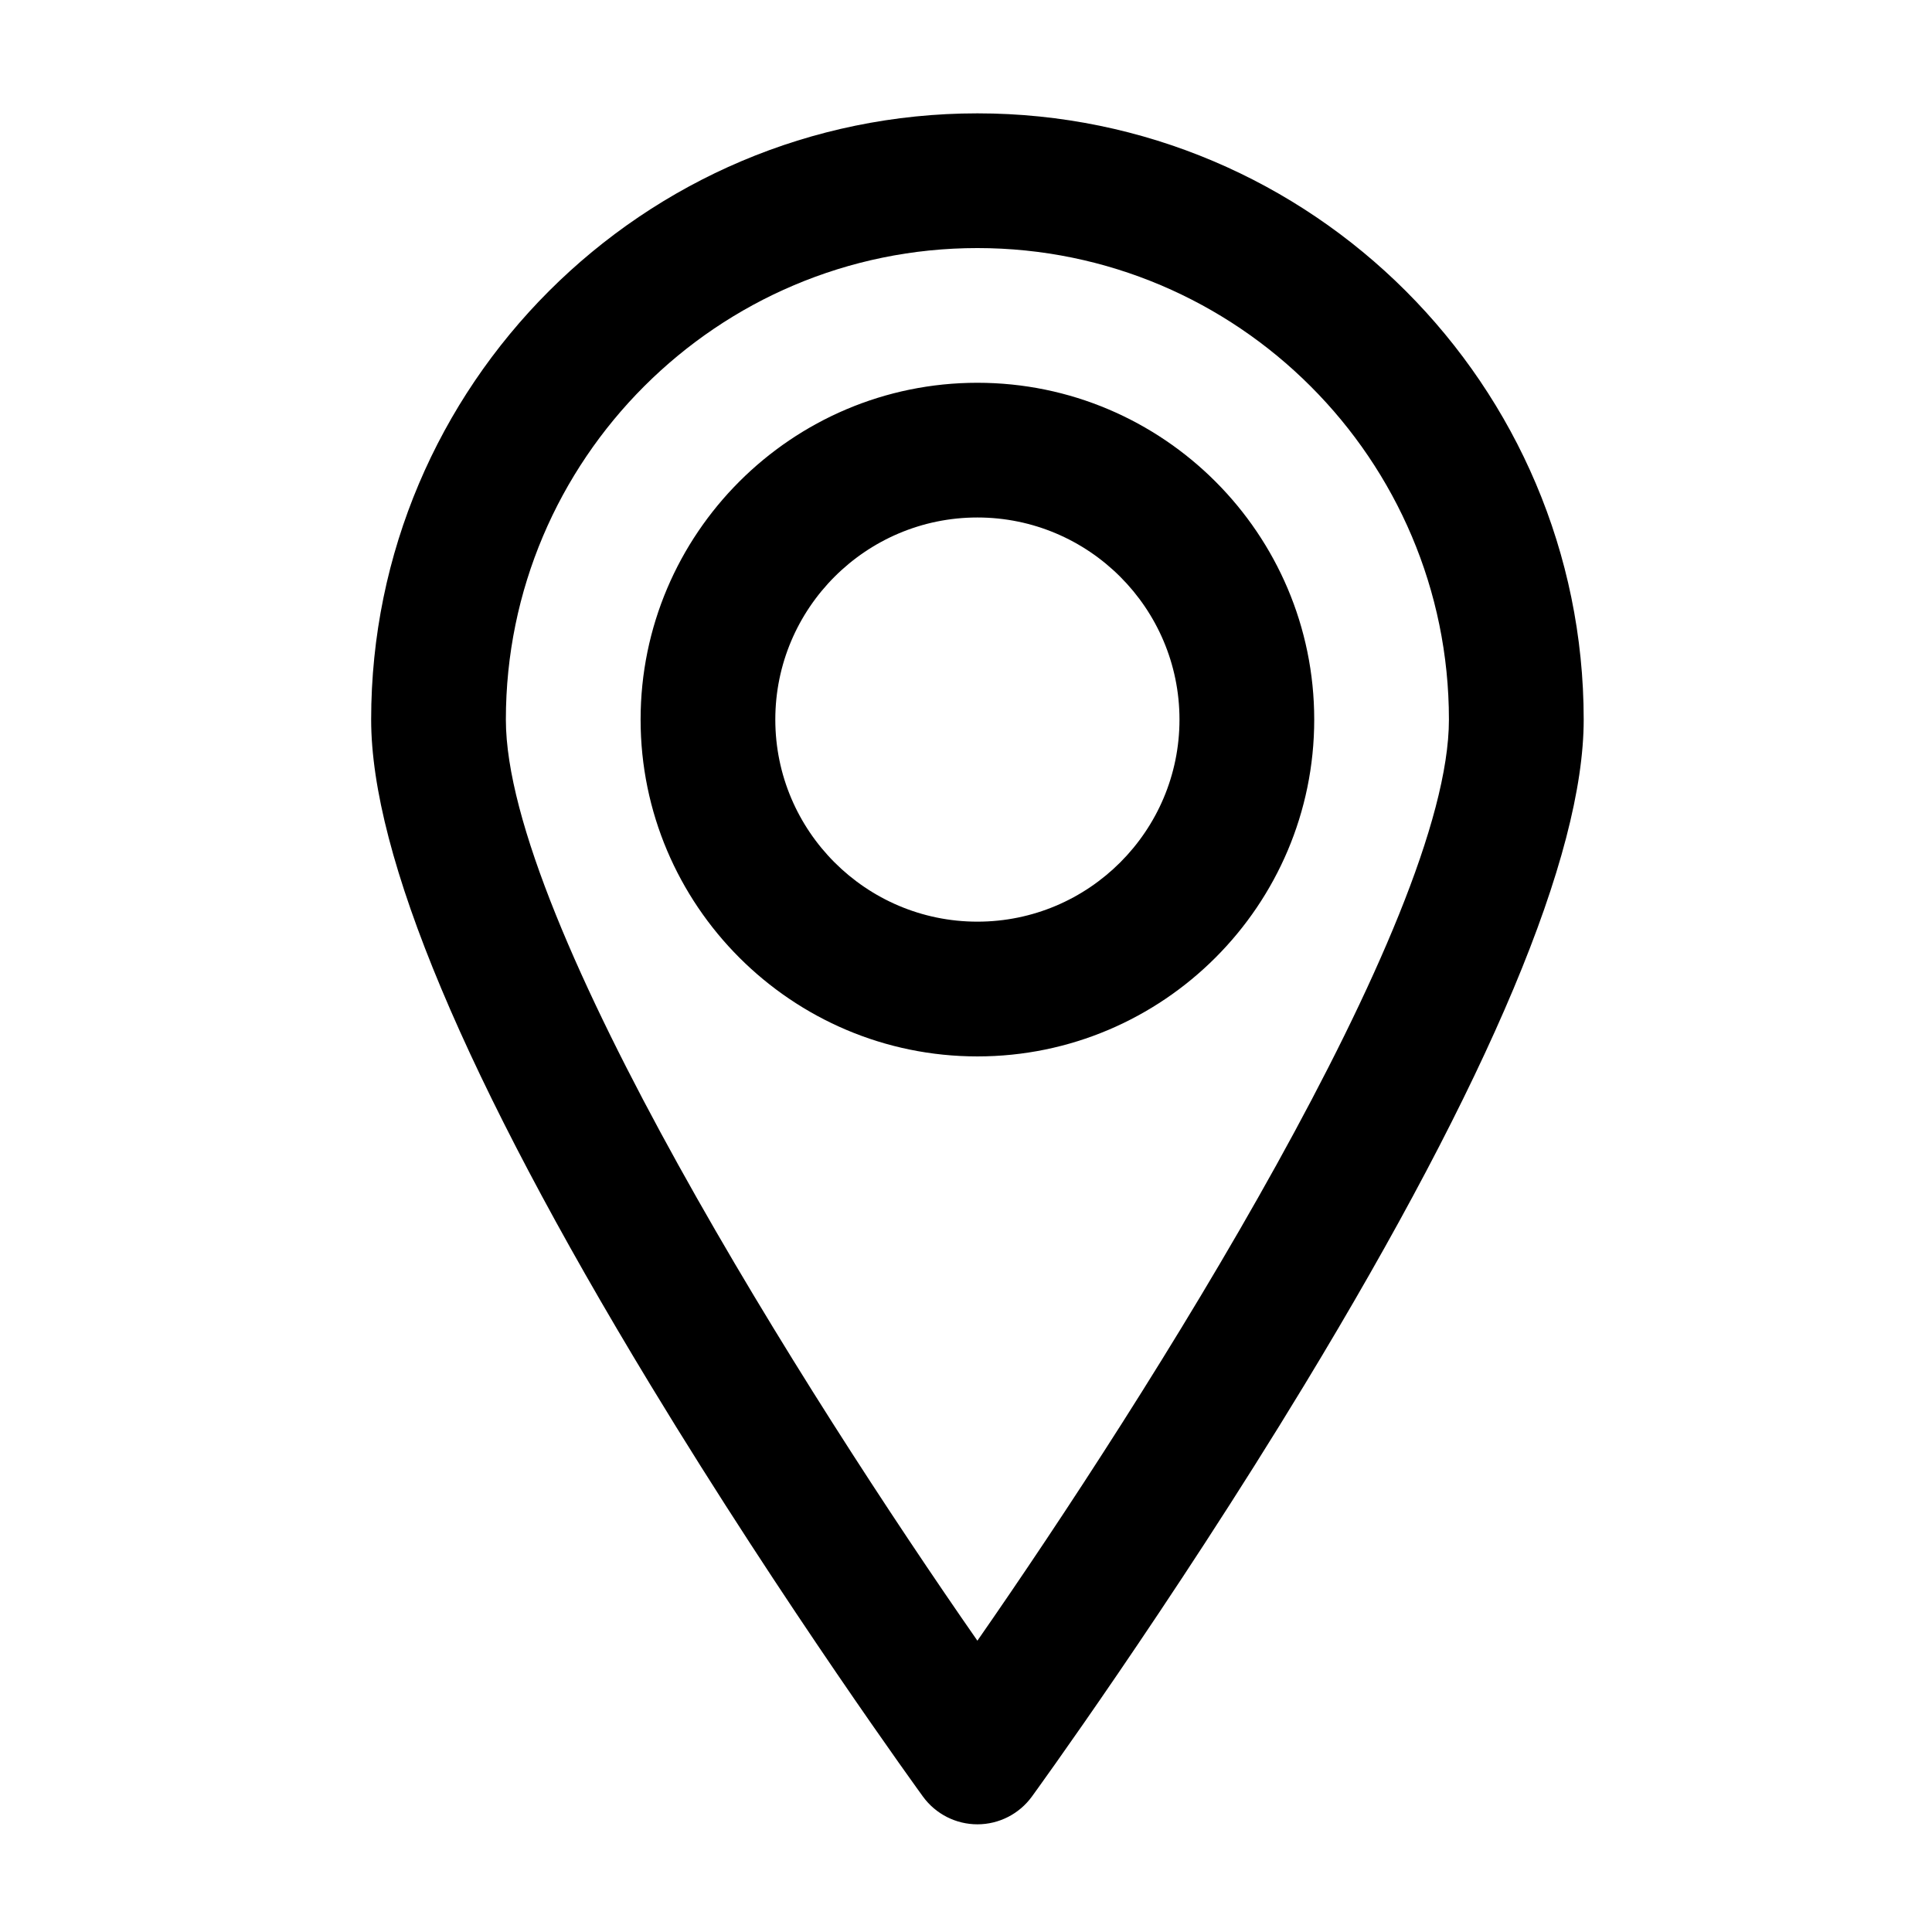 <?xml version="1.0" encoding="UTF-8"?>
<!-- The Best Svg Icon site in the world: iconSvg.co, Visit us! https://iconsvg.co -->
<svg fill="#000000" width="800px" height="800px" version="1.1" viewBox="144 144 512 512" xmlns="http://www.w3.org/2000/svg">
 <path d="m403.02 174.04c-88.586 0-160.66 72.07-160.66 160.66 0 36.023 24.895 95.332 73.996 176.29 35.684 58.836 71.883 108.64 72.242 109.13 3.359 4.613 8.723 7.344 14.43 7.344 5.703 0 11.062-2.731 14.426-7.344 0.363-0.492 36.562-50.297 72.246-109.13 49.098-80.957 73.996-140.27 73.996-176.29-0.012-88.594-72.082-160.66-160.67-160.66zm0 404.76c-44.797-64.352-124.96-190.6-124.96-244.1 0-68.902 56.059-124.96 124.96-124.96 68.906 0 124.96 56.059 124.96 124.96 0 53.465-80.172 179.73-124.96 244.1zm0-333.36c-49.219 0-89.254 40.039-89.254 89.254 0 49.219 40.039 89.266 89.254 89.266 49.219 0 89.262-40.043 89.262-89.262 0-49.215-40.047-89.258-89.262-89.258zm0 142.81c-29.535 0-53.555-24.027-53.555-53.555 0-29.527 24.023-53.555 53.555-53.555 29.527 0 53.555 24.027 53.555 53.555 0.004 29.527-24.023 53.555-53.555 53.555z"/>
</svg>